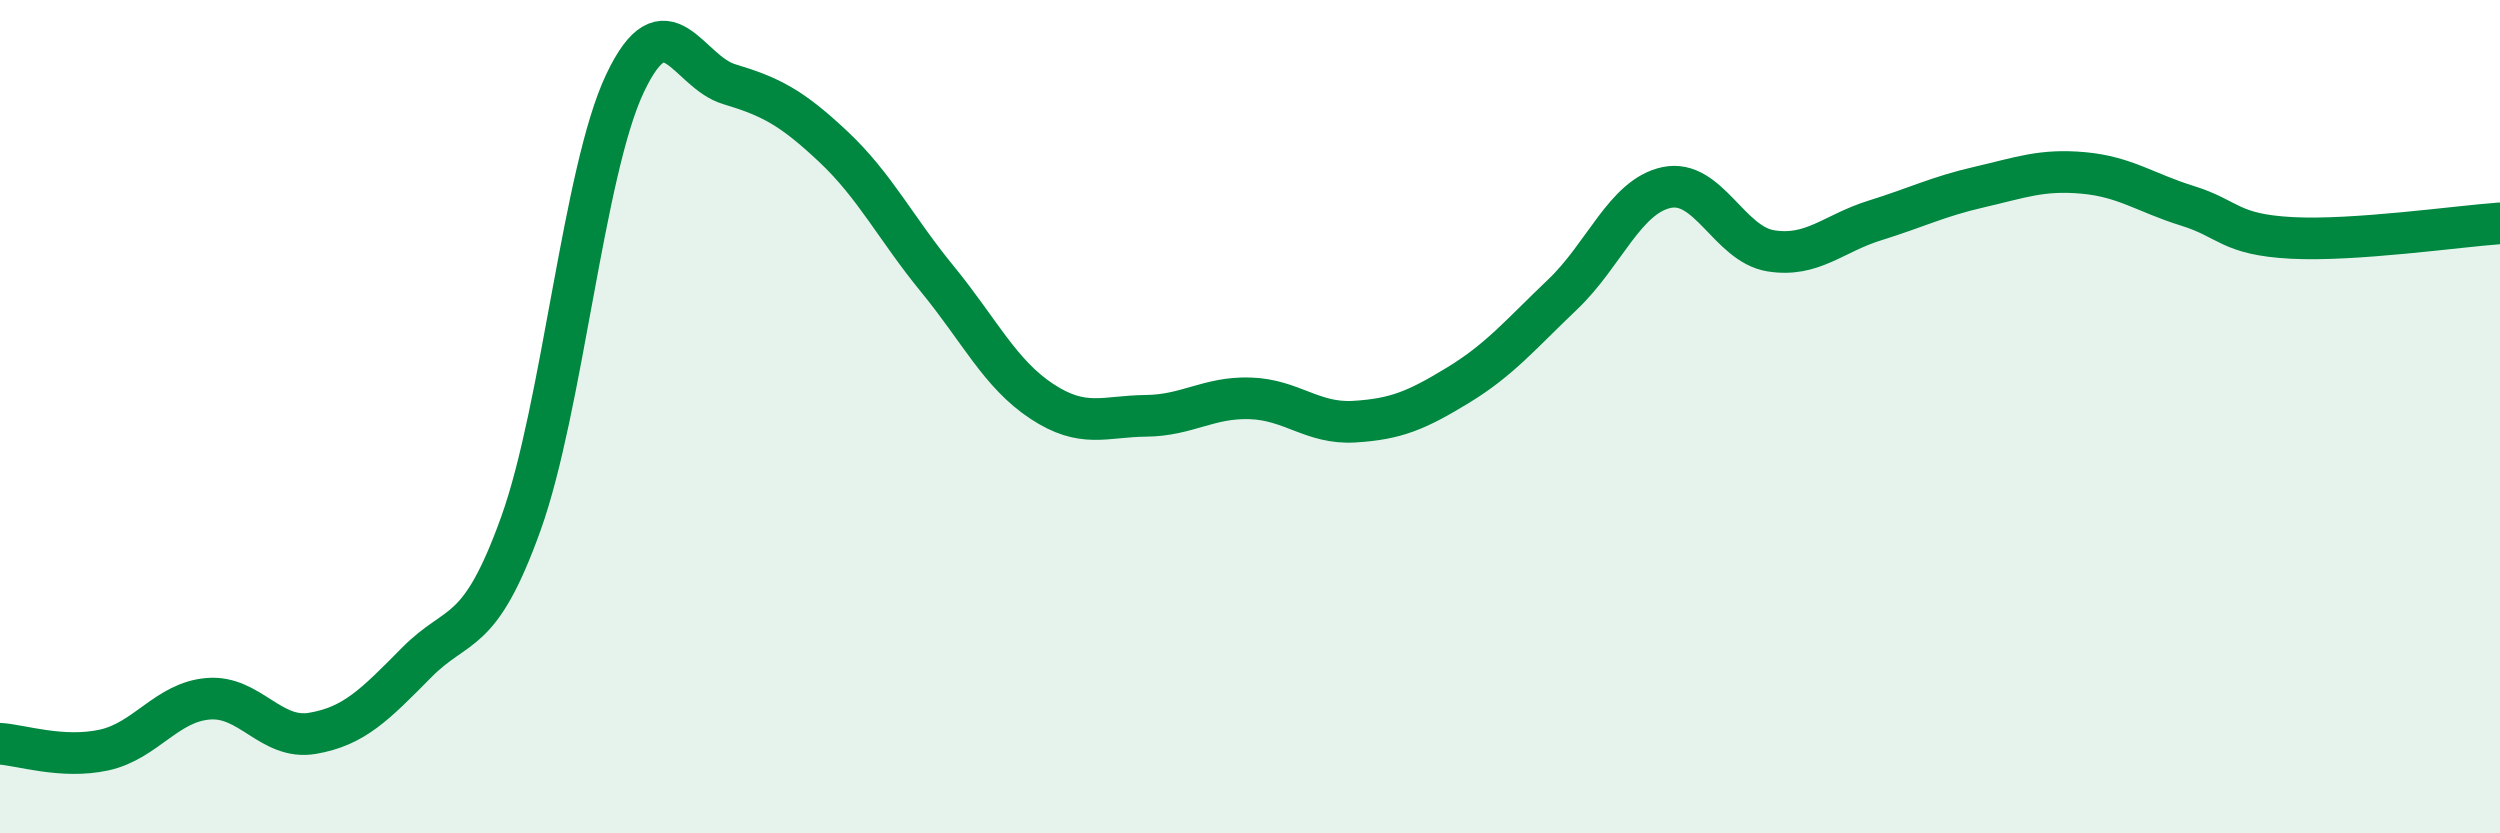 
    <svg width="60" height="20" viewBox="0 0 60 20" xmlns="http://www.w3.org/2000/svg">
      <path
        d="M 0,17.85 C 0.5,17.88 1.5,18.22 2.5,18 C 3.5,17.78 4,16.85 5,16.77 C 6,16.69 6.5,17.77 7.5,17.6 C 8.5,17.43 9,16.91 10,15.9 C 11,14.89 11.5,15.35 12.5,12.57 C 13.5,9.79 14,4.11 15,2 C 16,-0.11 16.5,1.72 17.5,2.02 C 18.5,2.32 19,2.58 20,3.52 C 21,4.46 21.5,5.48 22.5,6.7 C 23.5,7.92 24,8.97 25,9.63 C 26,10.29 26.5,9.99 27.5,9.98 C 28.5,9.97 29,9.53 30,9.56 C 31,9.59 31.5,10.18 32.5,10.12 C 33.5,10.06 34,9.85 35,9.24 C 36,8.63 36.5,8.02 37.5,7.07 C 38.5,6.12 39,4.71 40,4.5 C 41,4.29 41.5,5.86 42.5,6.02 C 43.5,6.18 44,5.6 45,5.29 C 46,4.98 46.5,4.72 47.5,4.49 C 48.5,4.26 49,4.06 50,4.15 C 51,4.24 51.5,4.63 52.5,4.94 C 53.5,5.25 53.5,5.63 55,5.71 C 56.5,5.79 59,5.43 60,5.36L60 20L0 20Z"
        fill="#008740"
        opacity="0.1"
        stroke-linecap="round"
        stroke-linejoin="round"
      />
      <path
        d="M 0,17.85 C 0.5,17.88 1.5,18.22 2.5,18 C 3.5,17.78 4,16.85 5,16.77 C 6,16.69 6.5,17.77 7.5,17.6 C 8.5,17.43 9,16.91 10,15.9 C 11,14.89 11.5,15.35 12.5,12.57 C 13.5,9.79 14,4.11 15,2 C 16,-0.11 16.5,1.72 17.5,2.02 C 18.5,2.32 19,2.58 20,3.52 C 21,4.46 21.5,5.48 22.5,6.7 C 23.5,7.92 24,8.97 25,9.63 C 26,10.29 26.5,9.99 27.5,9.98 C 28.5,9.97 29,9.53 30,9.56 C 31,9.59 31.5,10.18 32.5,10.12 C 33.5,10.06 34,9.85 35,9.24 C 36,8.63 36.5,8.02 37.5,7.07 C 38.5,6.12 39,4.71 40,4.5 C 41,4.29 41.5,5.86 42.5,6.02 C 43.5,6.18 44,5.6 45,5.29 C 46,4.98 46.5,4.72 47.5,4.49 C 48.5,4.26 49,4.06 50,4.15 C 51,4.24 51.5,4.63 52.5,4.94 C 53.5,5.25 53.5,5.63 55,5.71 C 56.5,5.79 59,5.43 60,5.36"
        stroke="#008740"
        stroke-width="1"
        fill="none"
        stroke-linecap="round"
        stroke-linejoin="round"
      />
    </svg>
  